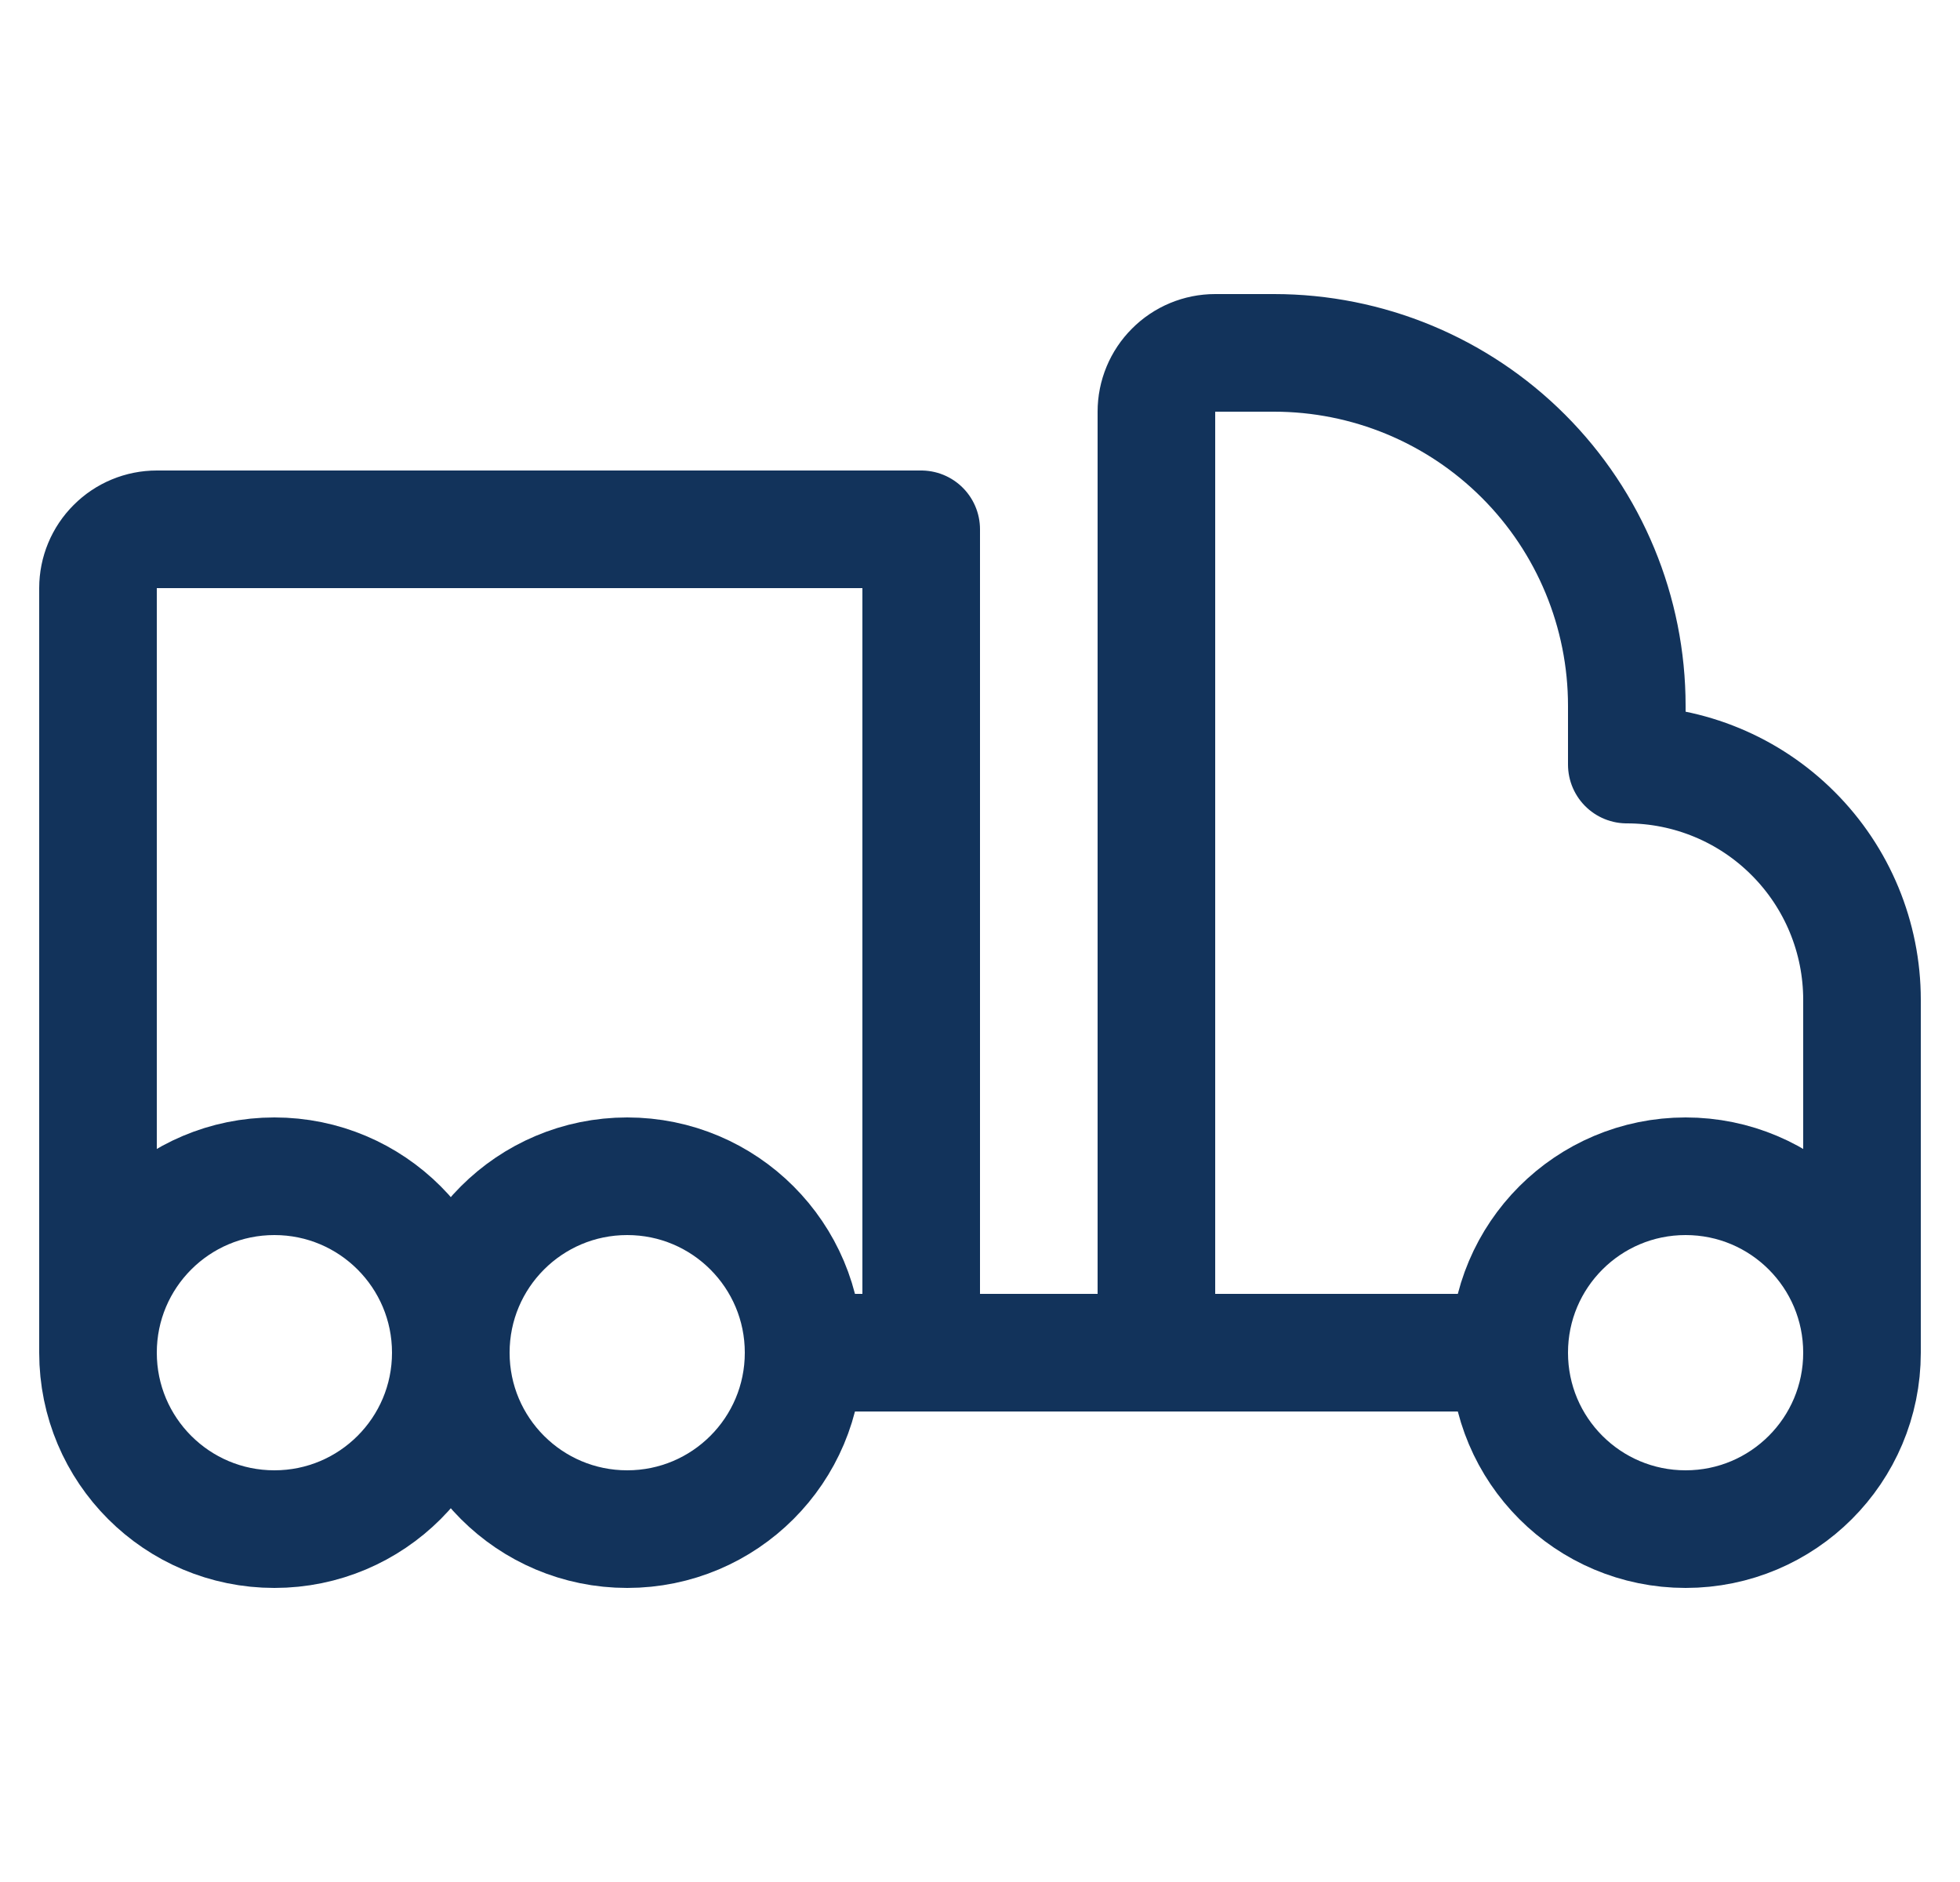 <svg width="25" height="24" viewBox="0 0 25 24" fill="none" xmlns="http://www.w3.org/2000/svg">
<g clip-path="url(#clip0_1753_49)">
<path d="M23.75 17.25C23.75 18.493 22.743 19.5 21.5 19.5C20.257 19.5 19.25 18.493 19.25 17.25M23.75 17.25C23.75 16.007 22.743 15 21.5 15C20.257 15 19.25 16.007 19.25 17.25M23.75 17.25V12.75C23.75 11.954 23.434 11.191 22.871 10.629C22.309 10.066 21.546 9.75 20.75 9.75V9C20.75 7.807 20.276 6.662 19.432 5.818C18.588 4.974 17.444 4.5 16.25 4.5H15.5C15.301 4.5 15.11 4.579 14.97 4.72C14.829 4.86 14.75 5.051 14.75 5.25V17.25M19.25 17.25H10.25M5.75 17.25C5.75 18.493 4.743 19.5 3.5 19.5C2.257 19.5 1.25 18.493 1.25 17.25M5.75 17.25C5.75 16.007 4.743 15 3.5 15C2.257 15 1.25 16.007 1.25 17.25M5.75 17.25C5.75 18.493 6.757 19.5 8 19.5C9.243 19.5 10.25 18.493 10.25 17.25M5.75 17.25C5.75 16.007 6.757 15 8 15C9.243 15 10.25 16.007 10.25 17.25M1.25 17.25V7.5C1.25 7.301 1.329 7.11 1.47 6.97C1.61 6.829 1.801 6.75 2 6.75H11.75V17.25" stroke="#12335B" stroke-width="1.5" stroke-linecap="round" stroke-linejoin="round"/>
</g>
<defs>
<clipPath id="clip0_1753_49">
<rect width="24" height="24" fill="white" transform="translate(0.5)"/>
</clipPath>
</defs>
</svg>

